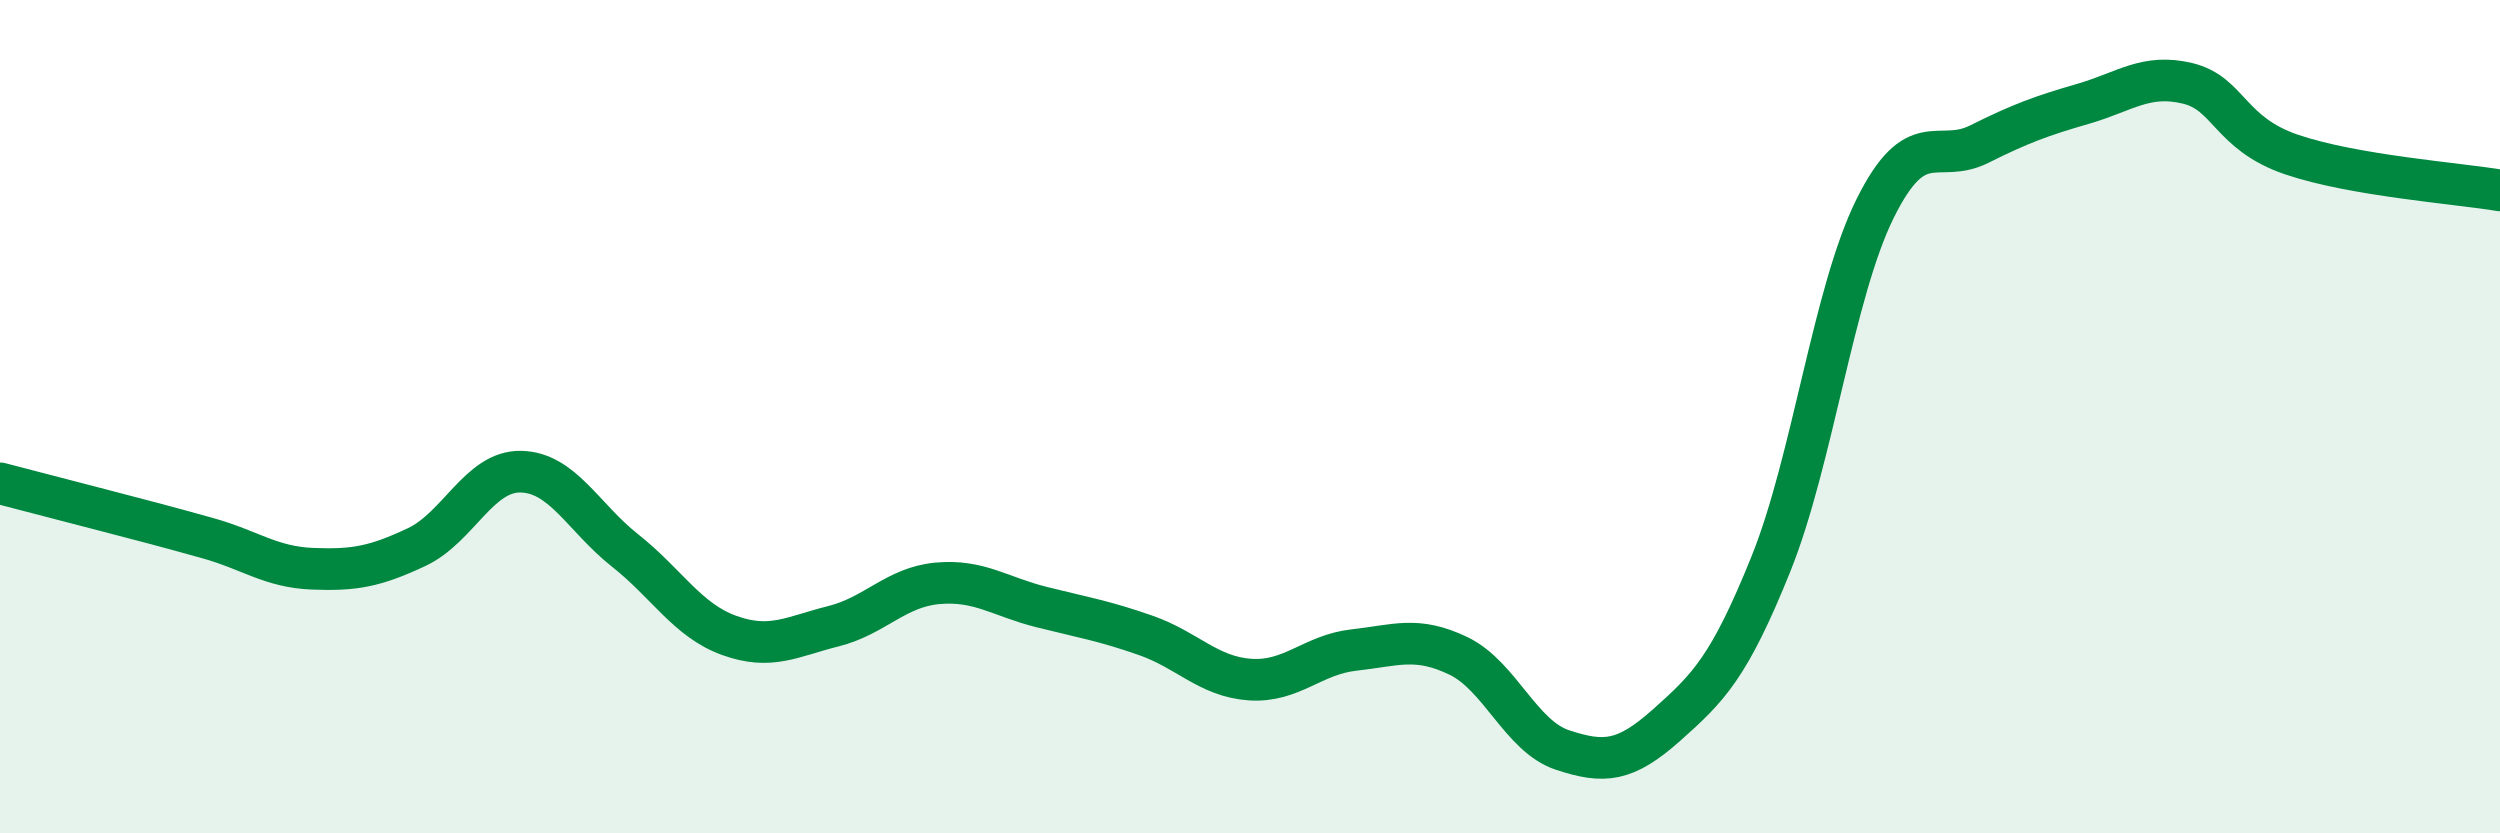 
    <svg width="60" height="20" viewBox="0 0 60 20" xmlns="http://www.w3.org/2000/svg">
      <path
        d="M 0,11.6 C 0.5,11.73 1.5,11.99 2.5,12.25 C 3.5,12.51 4,12.64 5,12.92 C 6,13.2 6.5,13.61 7.5,13.65 C 8.5,13.69 9,13.6 10,13.13 C 11,12.66 11.5,11.3 12.5,11.32 C 13.5,11.34 14,12.42 15,13.21 C 16,14 16.5,14.89 17.5,15.25 C 18.5,15.61 19,15.28 20,15.03 C 21,14.78 21.5,14.09 22.5,14 C 23.5,13.91 24,14.32 25,14.57 C 26,14.82 26.5,14.9 27.5,15.25 C 28.5,15.6 29,16.24 30,16.31 C 31,16.38 31.5,15.71 32.5,15.6 C 33.5,15.49 34,15.26 35,15.74 C 36,16.22 36.5,17.67 37.5,18 C 38.5,18.33 39,18.29 40,17.4 C 41,16.51 41.5,16.02 42.5,13.54 C 43.5,11.06 44,7.03 45,5.01 C 46,2.99 46.5,3.96 47.5,3.46 C 48.5,2.96 49,2.78 50,2.49 C 51,2.2 51.5,1.76 52.5,2 C 53.5,2.24 53.5,3.2 55,3.71 C 56.5,4.22 59,4.4 60,4.57L60 20L0 20Z"
        fill="#008740"
        opacity="0.1"
        stroke-linecap="round"
        stroke-linejoin="round"
      />
      <path
        d="M 0,11.6 C 0.5,11.73 1.5,11.99 2.5,12.25 C 3.5,12.51 4,12.64 5,12.92 C 6,13.2 6.5,13.61 7.5,13.65 C 8.5,13.69 9,13.6 10,13.13 C 11,12.66 11.5,11.3 12.5,11.32 C 13.5,11.34 14,12.42 15,13.21 C 16,14 16.5,14.89 17.5,15.25 C 18.5,15.61 19,15.28 20,15.03 C 21,14.78 21.5,14.09 22.5,14 C 23.5,13.91 24,14.32 25,14.57 C 26,14.82 26.5,14.9 27.5,15.25 C 28.5,15.6 29,16.24 30,16.31 C 31,16.38 31.5,15.71 32.5,15.6 C 33.5,15.49 34,15.26 35,15.74 C 36,16.22 36.5,17.67 37.5,18 C 38.5,18.33 39,18.29 40,17.4 C 41,16.51 41.5,16.02 42.5,13.54 C 43.5,11.06 44,7.03 45,5.01 C 46,2.99 46.5,3.96 47.5,3.46 C 48.5,2.96 49,2.78 50,2.49 C 51,2.2 51.5,1.76 52.5,2 C 53.5,2.24 53.5,3.2 55,3.71 C 56.5,4.22 59,4.4 60,4.57"
        stroke="#008740"
        stroke-width="1"
        fill="none"
        stroke-linecap="round"
        stroke-linejoin="round"
      />
    </svg>
  